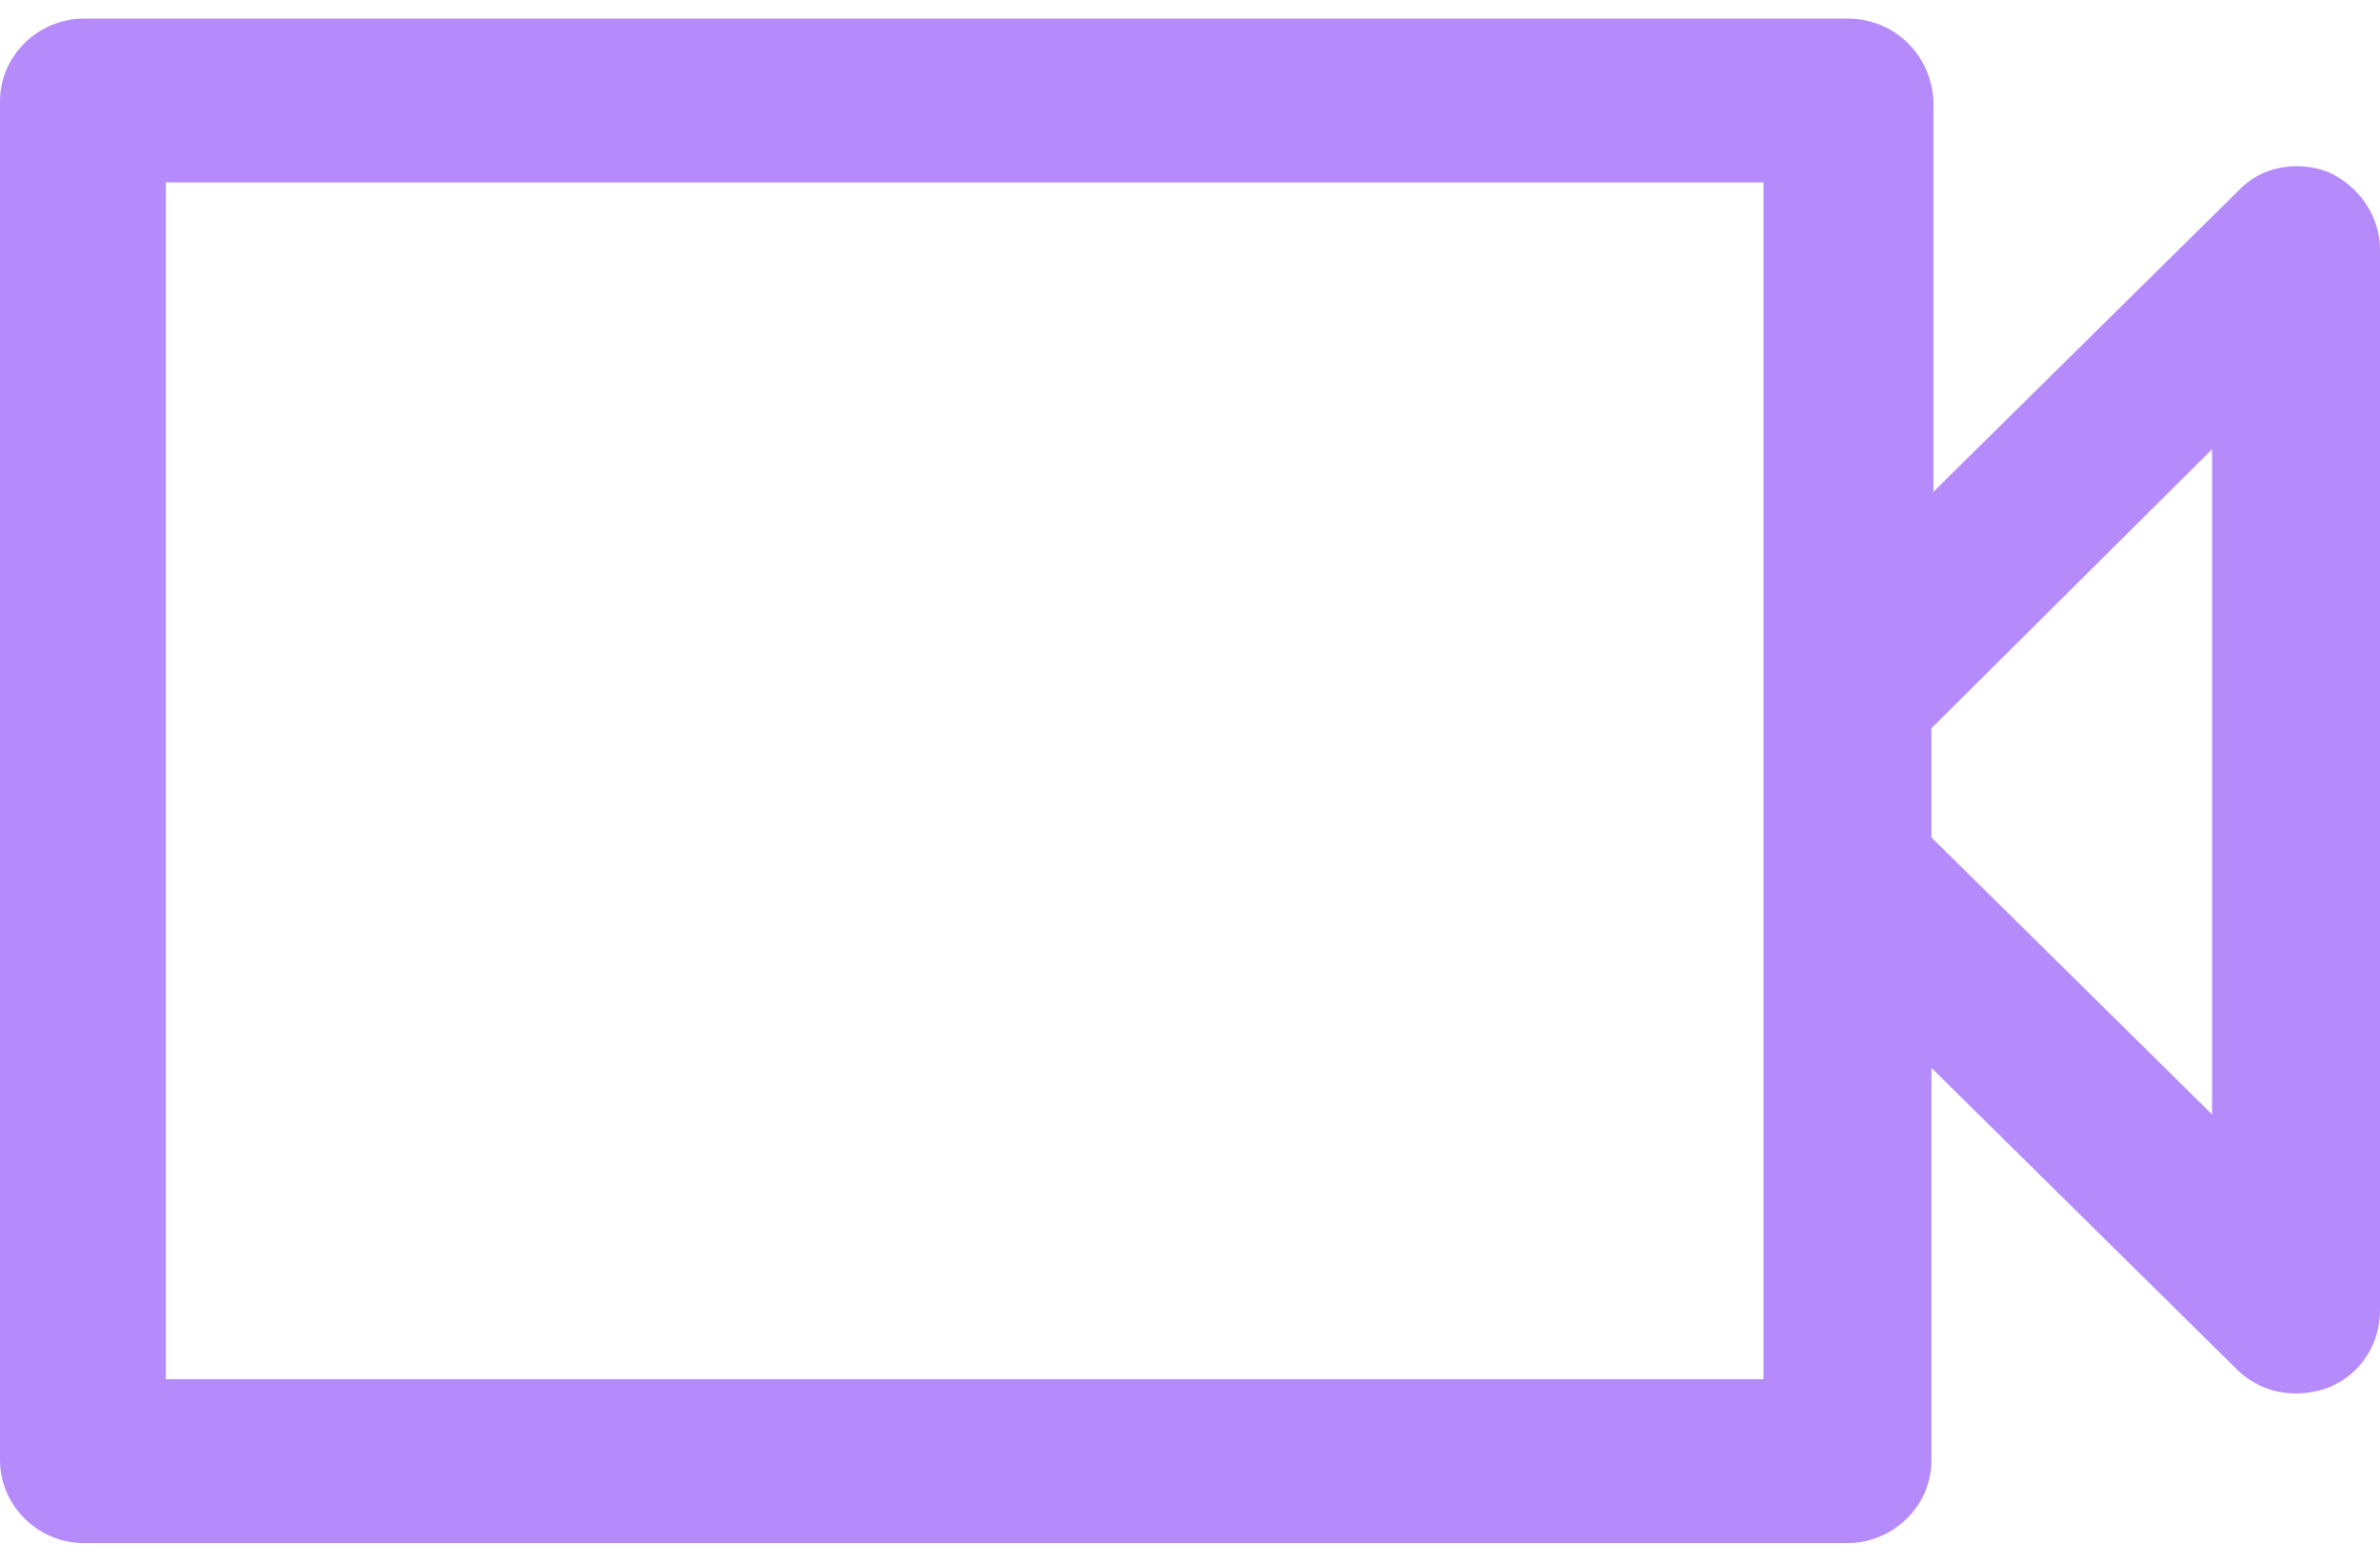 <?xml version="1.0" encoding="UTF-8"?>
<svg width="64px" height="42px" viewBox="0 0 64 42" version="1.1" xmlns="http://www.w3.org/2000/svg" xmlns:xlink="http://www.w3.org/1999/xlink">
    <!-- Generator: Sketch 52.2 (67145) - http://www.bohemiancoding.com/sketch -->
    <title>Shape</title>
    <desc>Created with Sketch.</desc>
    <g id="Page-1" stroke="none" stroke-width="1" fill="none" fill-rule="evenodd">
        <g id="[Home-10]---Web-Event-(Webinar)" transform="translate(-380, -2091)" fill="#B58BFC" fill-rule="nonzero">
            <g id="Article" transform="translate(49, 1972)">
                <g id="video-camera" transform="translate(331, 119)">
                    <path d="M49.68,0.5 L2.258,0.5 C1.046,0.5 0,1.479 0,2.729 L0,39.271 C0,40.467 0.991,41.5 2.258,41.5 L49.68,41.5 C50.892,41.5 51.938,40.521 51.938,39.271 L51.938,28.721 L60.145,36.824 C60.585,37.259 61.136,37.476 61.742,37.476 C62.017,37.476 62.348,37.422 62.623,37.313 C63.449,36.987 64,36.171 64,35.247 L64,6.699 C64,5.829 63.449,5.013 62.623,4.633 C61.797,4.306 60.806,4.469 60.2,5.122 L51.993,13.224 L51.993,2.729 C51.938,1.479 50.947,0.5 49.68,0.5 Z M47.422,18.607 L47.422,23.393 L47.422,37.095 L4.461,37.095 L4.461,4.905 L47.422,4.905 L47.422,18.607 Z M59.484,12.082 L59.484,29.972 L51.938,22.523 L51.938,19.586 L59.484,12.082 Z" id="Shape"></path>
                </g>
            </g>
        </g>
    </g>
</svg>